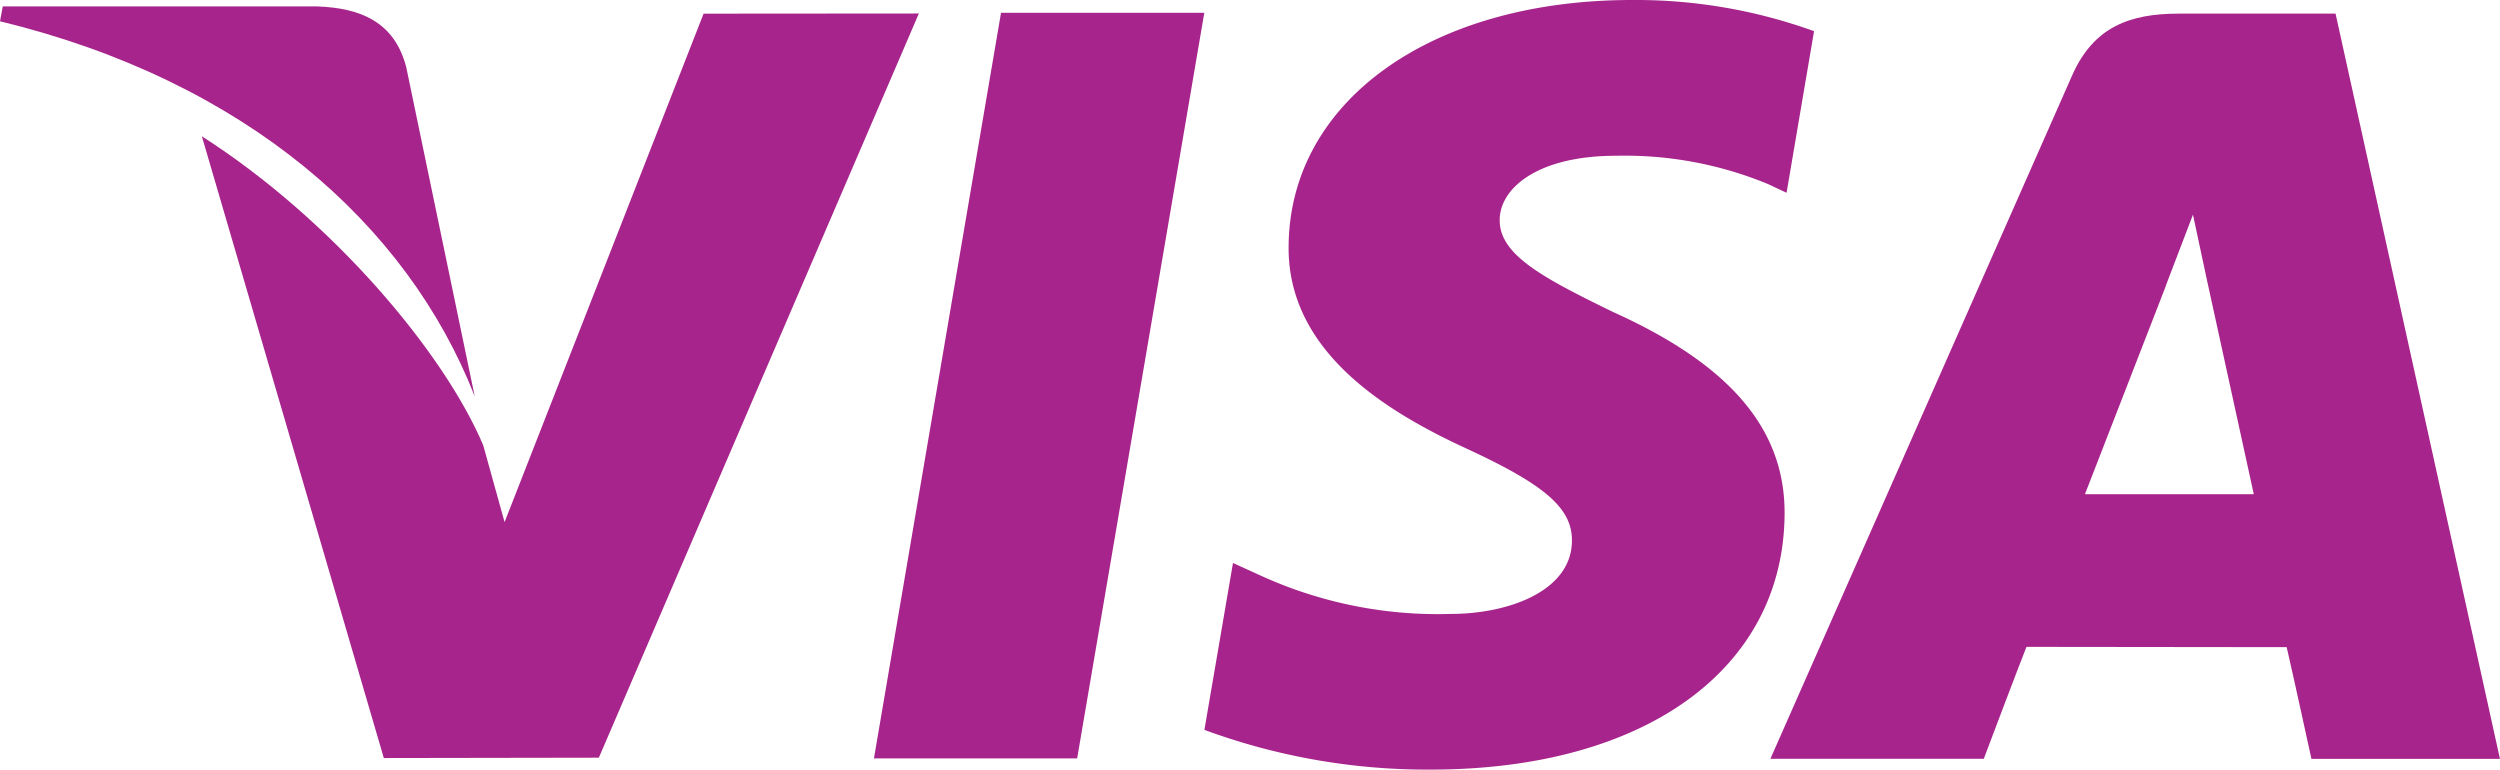 <svg id="Group_5587" data-name="Group 5587" xmlns="http://www.w3.org/2000/svg" xmlns:xlink="http://www.w3.org/1999/xlink" width="90.958" height="28" viewBox="0 0 90.958 28">
  <defs>
    <clipPath id="clip-path">
      <rect id="Rectangle_3540" data-name="Rectangle 3540" width="90.958" height="28" fill="#a7248c"/>
    </clipPath>
  </defs>
  <path id="Path_5081" data-name="Path 5081" d="M21.345.245,16.722,27.372h7.393L28.741.245Z" transform="translate(15.075 0.221)" fill="#a7248c"/>
  <g id="Group_5586" data-name="Group 5586" transform="translate(0 0)">
    <g id="Group_5585" data-name="Group 5585" clip-path="url(#clip-path)">
      <path id="Path_5082" data-name="Path 5082" d="M22.117.264l-7.241,18.5L14.1,15.97C12.676,12.6,8.622,7.771,3.862,4.725l6.621,22.622,7.823-.013L29.949.258Z" transform="translate(3.482 0.233)" fill="#a7248c"/>
      <path id="Path_5083" data-name="Path 5083" d="M14.779,2.327C14.349.674,13.1.182,11.557.123H.1L0,.663C8.92,2.827,14.822,8.041,17.272,14.31Z" transform="translate(0 0.111)" fill="#a7248c"/>
      <path id="Path_5084" data-name="Path 5084" d="M38.027,5.667A13.649,13.649,0,0,1,43.56,6.7l.667.314,1-5.88A19.084,19.084,0,0,0,38.605,0C31.3,0,26.15,3.679,26.11,8.952c-.048,3.9,3.668,6.072,6.475,7.37,2.881,1.331,3.847,2.177,3.833,3.366C36.4,21.5,34.121,22.337,32,22.337a15.519,15.519,0,0,1-6.961-1.42l-.953-.434-1.04,6.072A23.415,23.415,0,0,0,31.28,28c7.772,0,12.822-3.636,12.875-9.27.032-3.082-1.94-5.435-6.212-7.365C35.357,10.107,33.775,9.27,33.79,8c0-1.128,1.342-2.333,4.237-2.333" transform="translate(20.774 0)" fill="#a7248c"/>
      <path id="Path_5085" data-name="Path 5085" d="M54.437.261H48.725c-1.774,0-3.094.483-3.873,2.251L33.874,27.373h7.764S42.9,24.03,43.191,23.3c.85,0,8.393.011,9.468.011.221.947.9,4.064.9,4.064h6.859ZM45.319,17.746c.608-1.557,2.945-7.581,2.945-7.581-.04.074.6-1.569.985-2.59l.5,2.339,1.713,7.832Z" transform="translate(30.538 0.235)" fill="#a7248c"/>
    </g>
  </g>
</svg>
